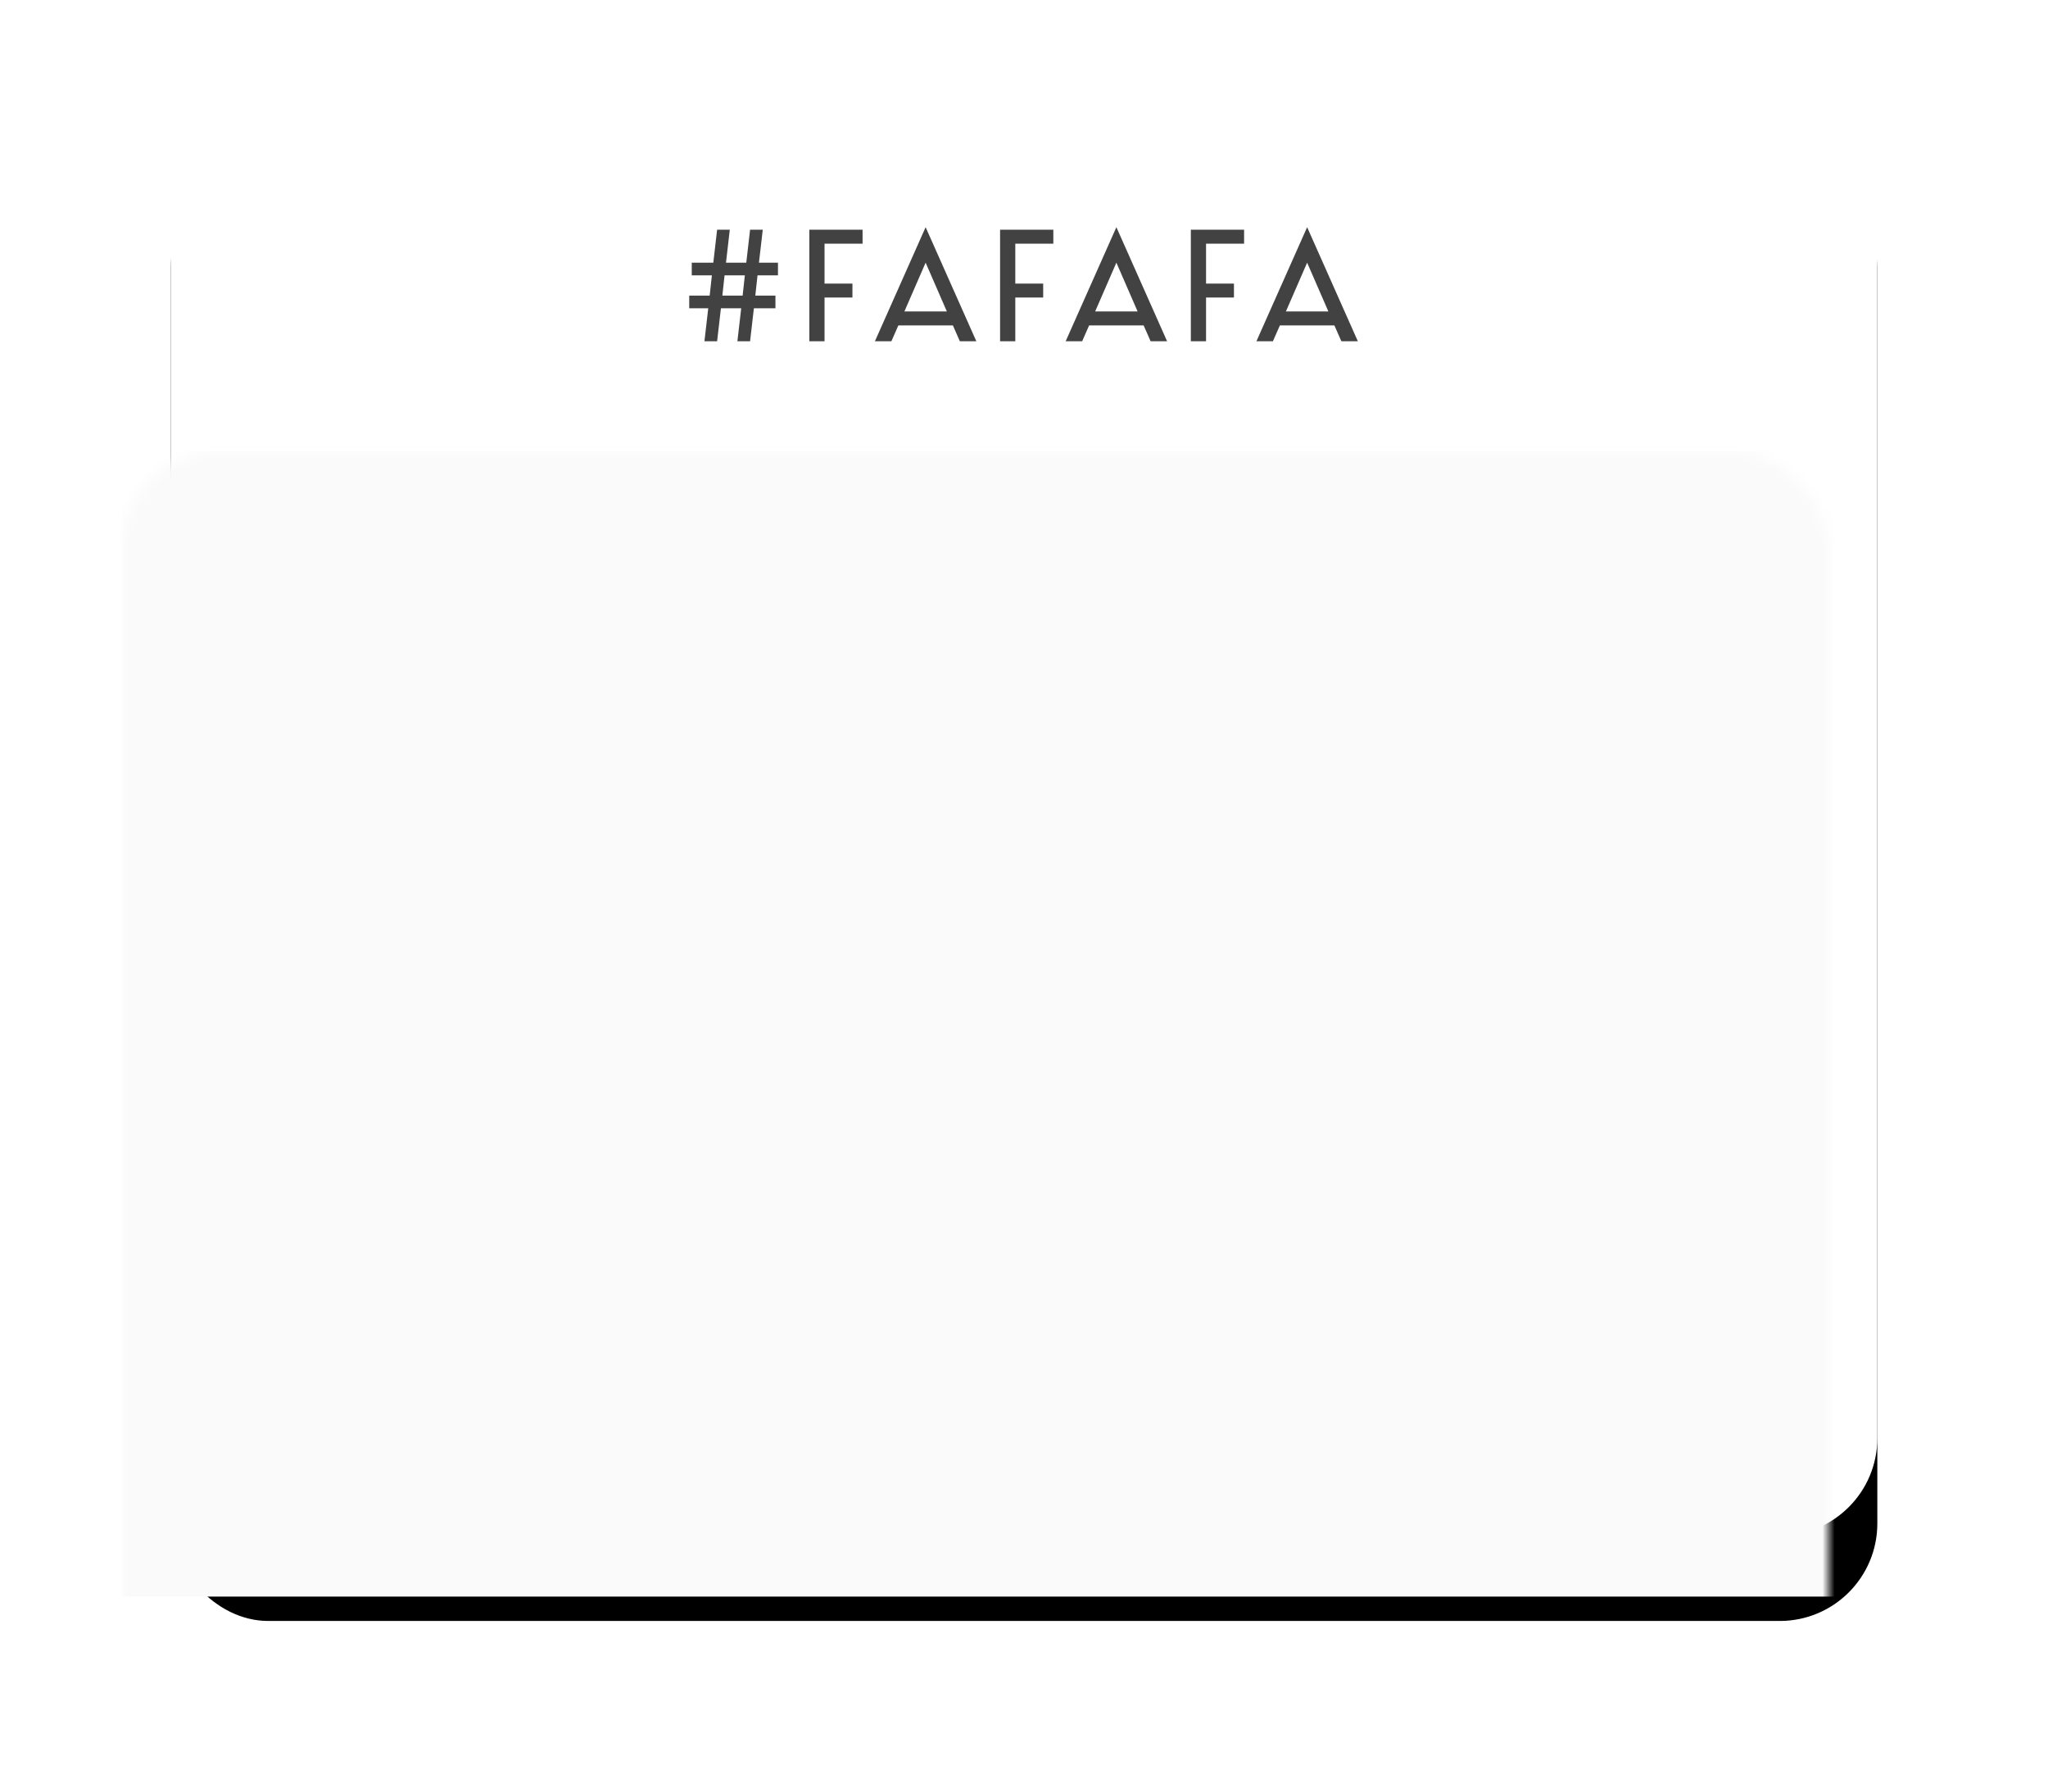 <?xml version="1.0" encoding="UTF-8"?> <svg xmlns="http://www.w3.org/2000/svg" xmlns:xlink="http://www.w3.org/1999/xlink" width="168px" height="147px" viewBox="0 0 168 147"> <!-- Generator: Sketch 59.1 (86144) - https://sketch.com --> <title>#FAFAFA</title> <desc>Created with Sketch.</desc> <defs> <rect id="path-1" x="0" y="0" width="140" height="119" rx="8"></rect> <filter x="-17.5%" y="-14.7%" width="135.0%" height="141.2%" filterUnits="objectBoundingBox" id="filter-3"> <feOffset dx="0" dy="7" in="SourceAlpha" result="shadowOffsetOuter1"></feOffset> <feGaussianBlur stdDeviation="7" in="shadowOffsetOuter1" result="shadowBlurOuter1"></feGaussianBlur> <feColorMatrix values="0 0 0 0 0 0 0 0 0 0 0 0 0 0 0 0 0 0 0.244 0" type="matrix" in="shadowBlurOuter1"></feColorMatrix> </filter> </defs> <g id="Page-1" stroke="none" stroke-width="1" fill="none" fill-rule="evenodd"> <g id="Artboard" transform="translate(-797, -541)"> <g id="#FAFAFA" transform="translate(811, 548)"> <g id="Rectangle"> <mask id="mask-2" fill="white"> <use xlink:href="#path-1"></use> </mask> <g id="Mask"> <use fill="black" fill-opacity="1" filter="url(#filter-3)" xlink:href="#path-1"></use> <use fill="#FFFFFF" fill-rule="evenodd" xlink:href="#path-1"></use> </g> <rect fill="#FAFAFA" mask="url(#mask-2)" x="-4" y="30" width="148" height="94"></rect> </g> <path d="M49.818,15.592 L48.141,15.592 L47.959,17.256 L49.61,17.256 L49.61,18.296 L47.842,18.296 L47.53,21 L46.49,21 L46.802,18.296 L45.138,18.296 L44.826,21 L43.786,21 L44.098,18.296 L42.538,18.296 L42.538,17.256 L44.215,17.256 L44.397,15.592 L42.746,15.592 L42.746,14.552 L44.514,14.552 L44.826,11.848 L45.866,11.848 L45.554,14.552 L47.218,14.552 L47.53,11.848 L48.57,11.848 L48.258,14.552 L49.818,14.552 L49.818,15.592 Z M46.919,17.256 L47.101,15.592 L45.437,15.592 L45.255,17.256 L46.919,17.256 Z M56.758,12.992 L53.638,12.992 L53.638,16.268 L55.926,16.268 L55.926,17.412 L53.638,17.412 L53.638,21 L52.39,21 L52.39,11.848 L56.758,11.848 L56.758,12.992 Z M64.738,21 L64.166,19.7 L59.694,19.7 L59.122,21 L57.77,21 L61.93,11.64 L66.09,21 L64.738,21 Z M60.188,18.556 L63.672,18.556 L61.93,14.552 L60.188,18.556 Z M72.406,12.992 L69.286,12.992 L69.286,16.268 L71.574,16.268 L71.574,17.412 L69.286,17.412 L69.286,21 L68.038,21 L68.038,11.848 L72.406,11.848 L72.406,12.992 Z M80.386,21 L79.814,19.7 L75.342,19.7 L74.77,21 L73.418,21 L77.578,11.64 L81.738,21 L80.386,21 Z M75.836,18.556 L79.32,18.556 L77.578,14.552 L75.836,18.556 Z M88.054,12.992 L84.934,12.992 L84.934,16.268 L87.222,16.268 L87.222,17.412 L84.934,17.412 L84.934,21 L83.686,21 L83.686,11.848 L88.054,11.848 L88.054,12.992 Z M93.226,11.64 L97.386,21 L96.034,21 L95.462,19.7 L90.99,19.7 L90.418,21 L89.066,21 L93.226,11.64 Z M93.226,14.552 L91.484,18.556 L94.968,18.556 L93.226,14.552 Z" fill="#424242" fill-rule="nonzero"></path> </g> </g> </g> </svg> 